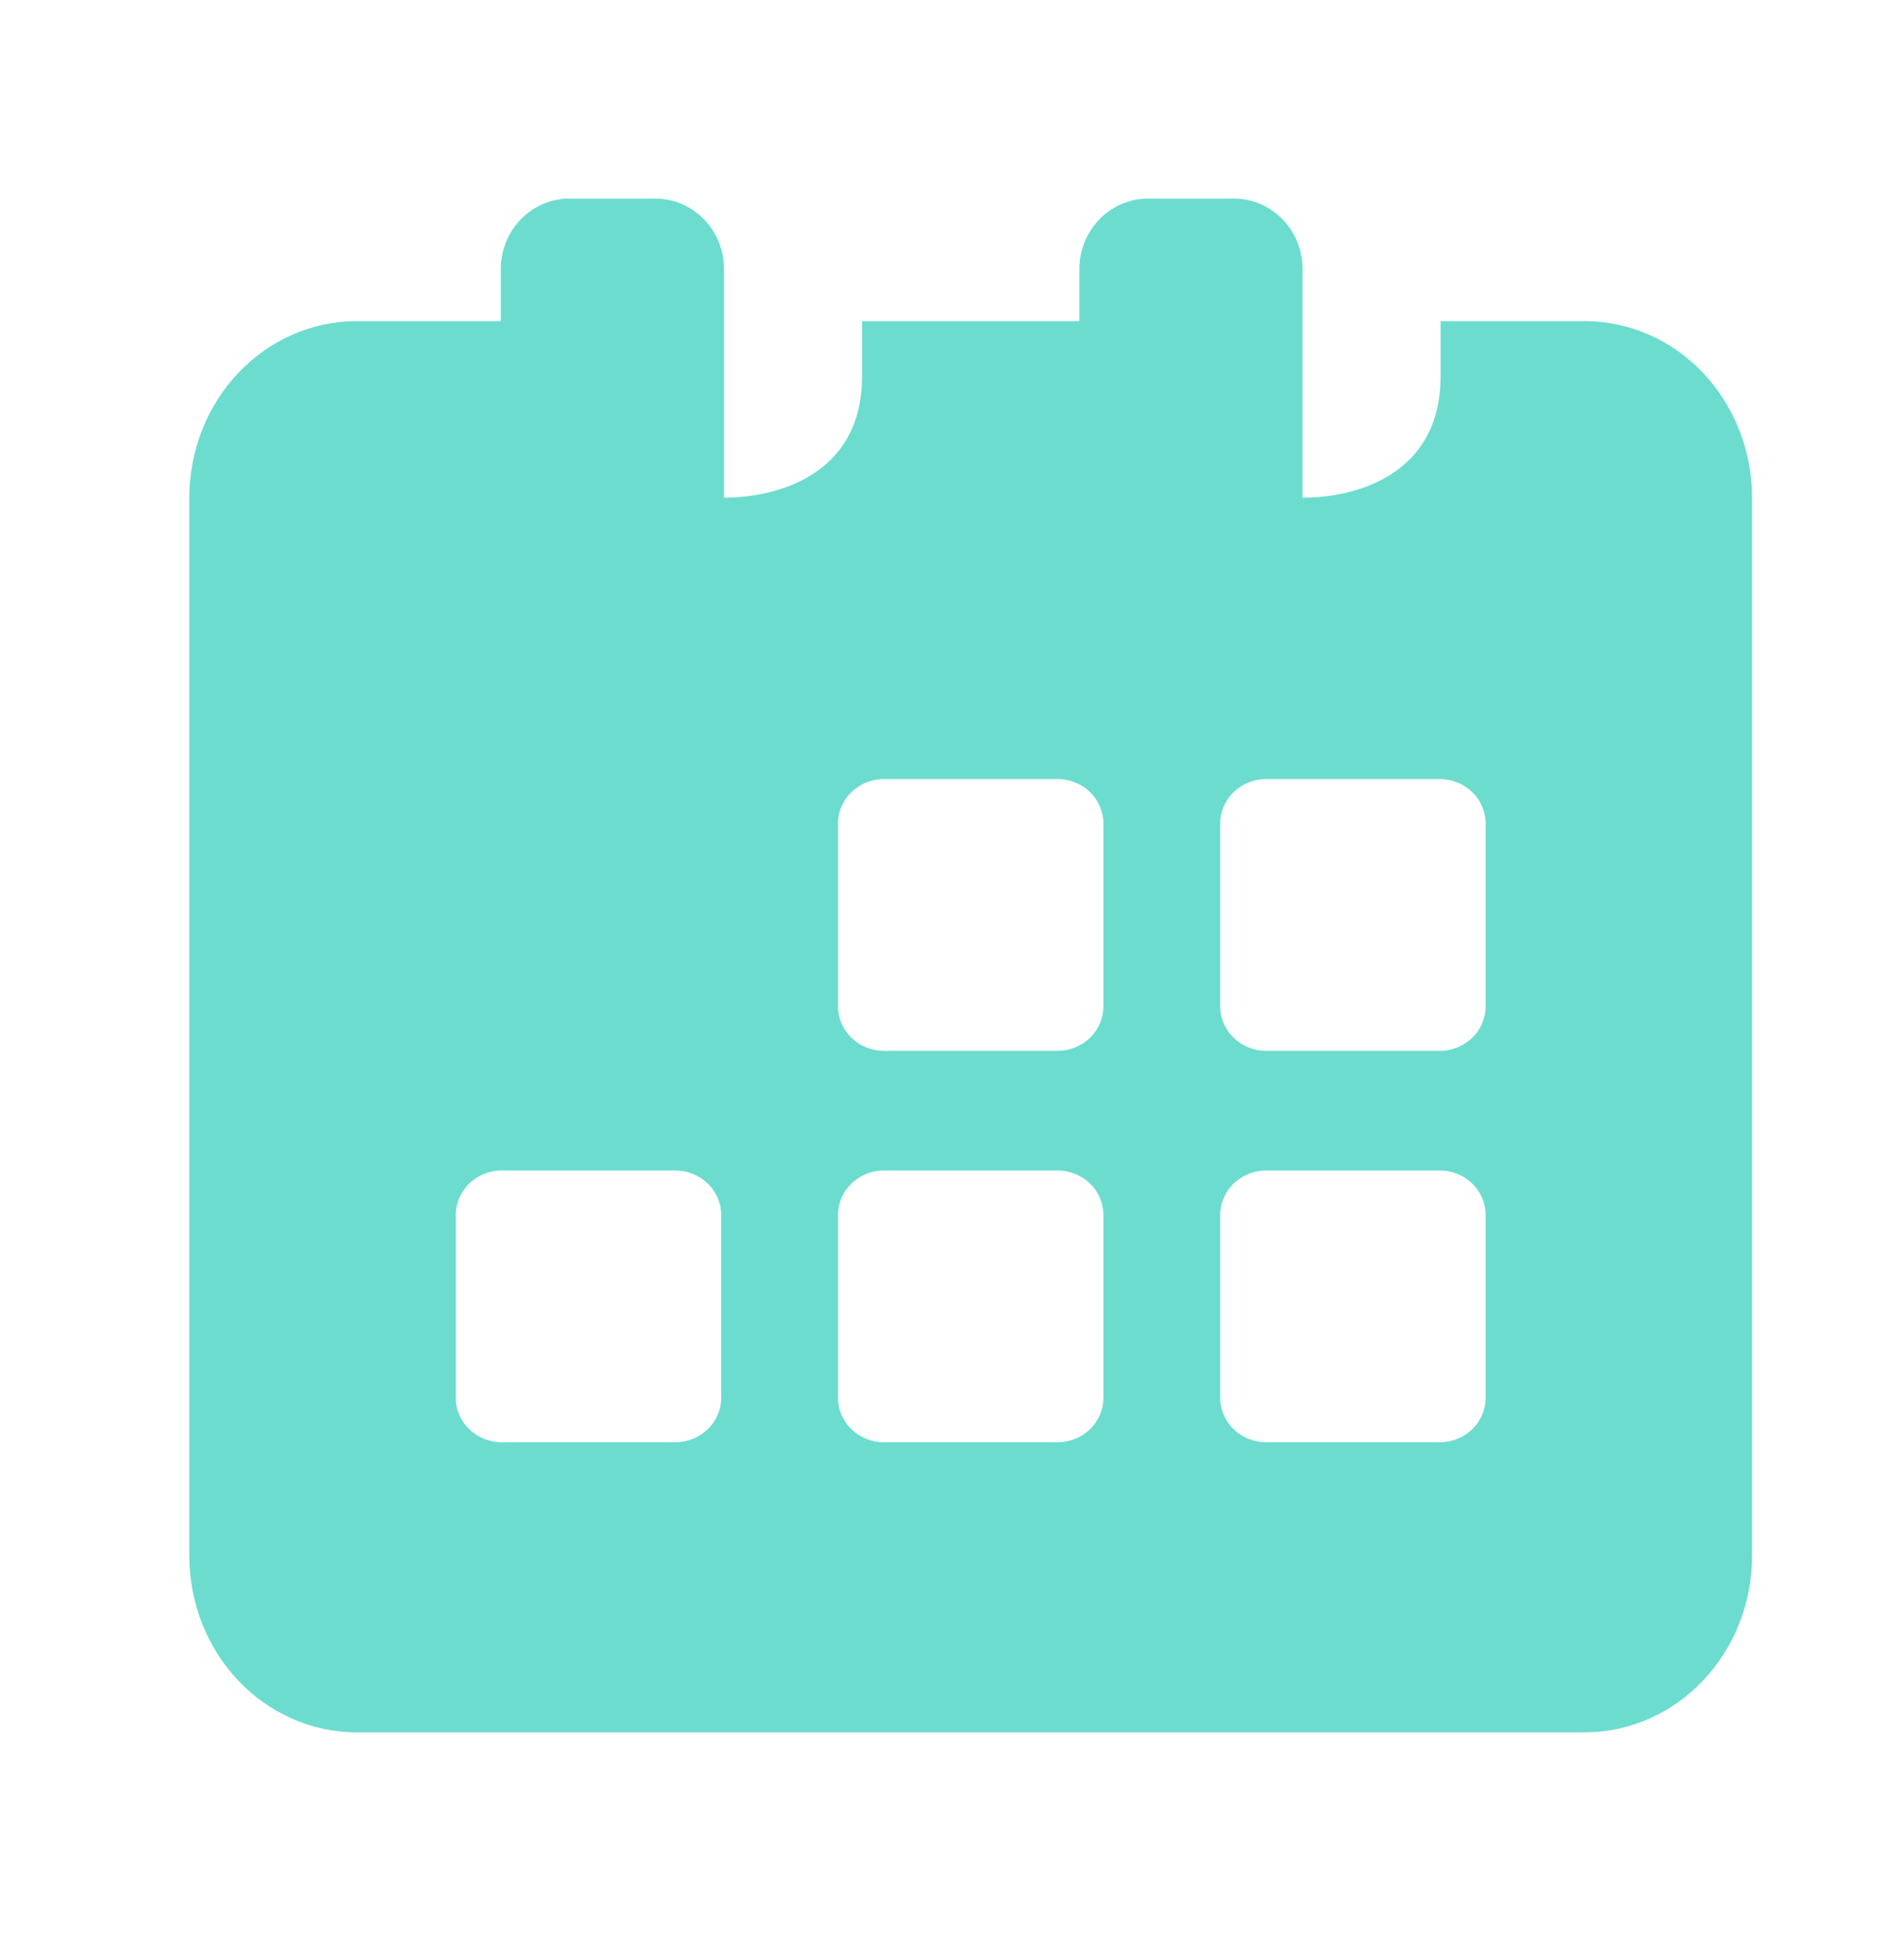 <?xml version="1.0" encoding="UTF-8"?> <svg xmlns="http://www.w3.org/2000/svg" width="38" height="39" viewBox="0 0 38 39" fill="none"><path d="M25.273 23.352H28.73C29.241 23.352 29.65 23.748 29.65 24.241V27.885C29.65 28.378 29.241 28.774 28.73 28.774H25.273C24.764 28.774 24.353 28.378 24.353 27.885V24.241C24.353 23.749 24.764 23.352 25.273 23.352ZM17.645 23.352H21.102C21.613 23.352 22.022 23.748 22.022 24.241V27.885C22.022 28.378 21.613 28.774 21.102 28.774H17.645C17.136 28.774 16.725 28.378 16.725 27.885V24.241C16.725 23.749 17.136 23.352 17.645 23.352ZM10.017 23.352H13.474C13.983 23.352 14.394 23.748 14.394 24.241V27.885C14.394 28.378 13.983 28.774 13.474 28.774H10.017C9.506 28.774 9.097 28.378 9.097 27.885V24.241C9.097 23.749 9.506 23.352 10.017 23.352ZM25.273 15.542H28.73C29.241 15.542 29.65 15.938 29.65 16.431V20.076C29.65 20.568 29.241 20.965 28.73 20.965H25.273C24.764 20.965 24.353 20.568 24.353 20.076V16.431C24.353 15.939 24.764 15.542 25.273 15.542ZM17.645 15.542H21.102C21.613 15.542 22.022 15.938 22.022 16.431V20.076C22.022 20.568 21.613 20.965 21.102 20.965H17.645C17.136 20.965 16.725 20.568 16.725 20.076V16.431C16.725 15.939 17.136 15.542 17.645 15.542ZM11.368 3.961C11.188 3.961 11.009 3.997 10.843 4.068C10.676 4.138 10.525 4.242 10.397 4.372C10.27 4.503 10.168 4.658 10.1 4.828C10.031 4.999 9.995 5.182 9.995 5.366V6.407H7.125C5.271 6.407 3.778 7.983 3.778 9.94V31.029C3.778 32.986 5.271 34.561 7.125 34.561H31.621C33.475 34.561 34.968 32.985 34.968 31.029V9.941C34.968 7.983 33.476 6.407 31.621 6.407H28.751V7.51C28.751 9.47 27.065 9.93 25.996 9.93V5.367C25.996 4.589 25.383 3.962 24.623 3.962H22.916C22.735 3.961 22.557 3.998 22.39 4.068C22.223 4.139 22.072 4.242 21.944 4.373C21.817 4.503 21.716 4.658 21.647 4.829C21.578 4.999 21.542 5.182 21.543 5.367V6.407H17.204V7.51C17.204 9.47 15.518 9.929 14.449 9.929V5.367C14.449 4.589 13.836 3.962 13.076 3.962H11.368V3.961Z" fill="#6CDCCF"></path></svg> 